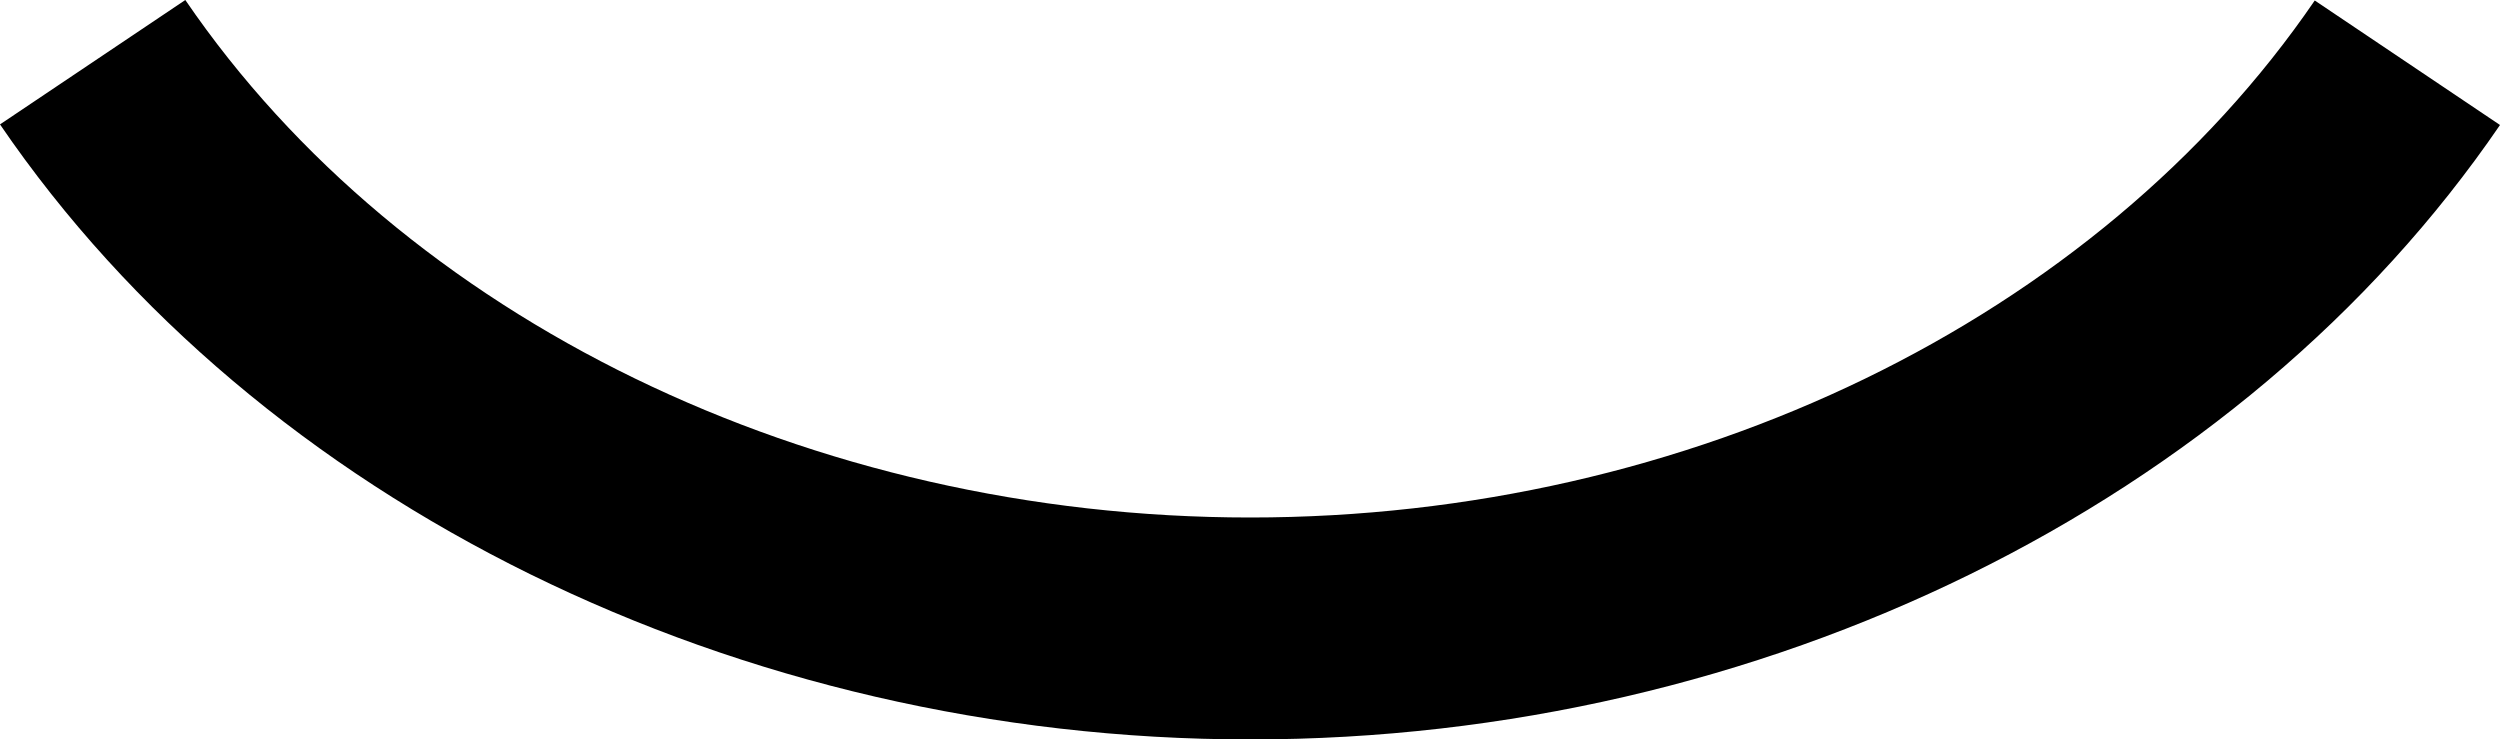 <?xml version="1.0" encoding="UTF-8"?>
<svg width="71px" height="21px" viewBox="0 0 71 21" version="1.1" xmlns="http://www.w3.org/2000/svg" xmlns:xlink="http://www.w3.org/1999/xlink">
    <!-- Generator: Sketch 61.2 (89653) - https://sketch.com -->
    <title>Combined Shape</title>
    <desc>Created with Sketch.</desc>
    <g id="Page-1" stroke="none" stroke-width="1" fill="none" fill-rule="evenodd">
        <g id="02a-Casedetail---red" transform="translate(-764, -9520)" fill="#000000">
            <path d="M799.505,9541 C784.959,9541 771.354,9534.307 764,9523.533 L769.263,9520 C775.451,9529.065 787.039,9534.697 799.505,9534.697 C811.964,9534.697 823.549,9529.071 829.739,9520.014 L835,9523.55 C827.644,9534.314 814.044,9541 799.505,9541" id="Combined-Shape"></path>
        </g>
    </g>
</svg>